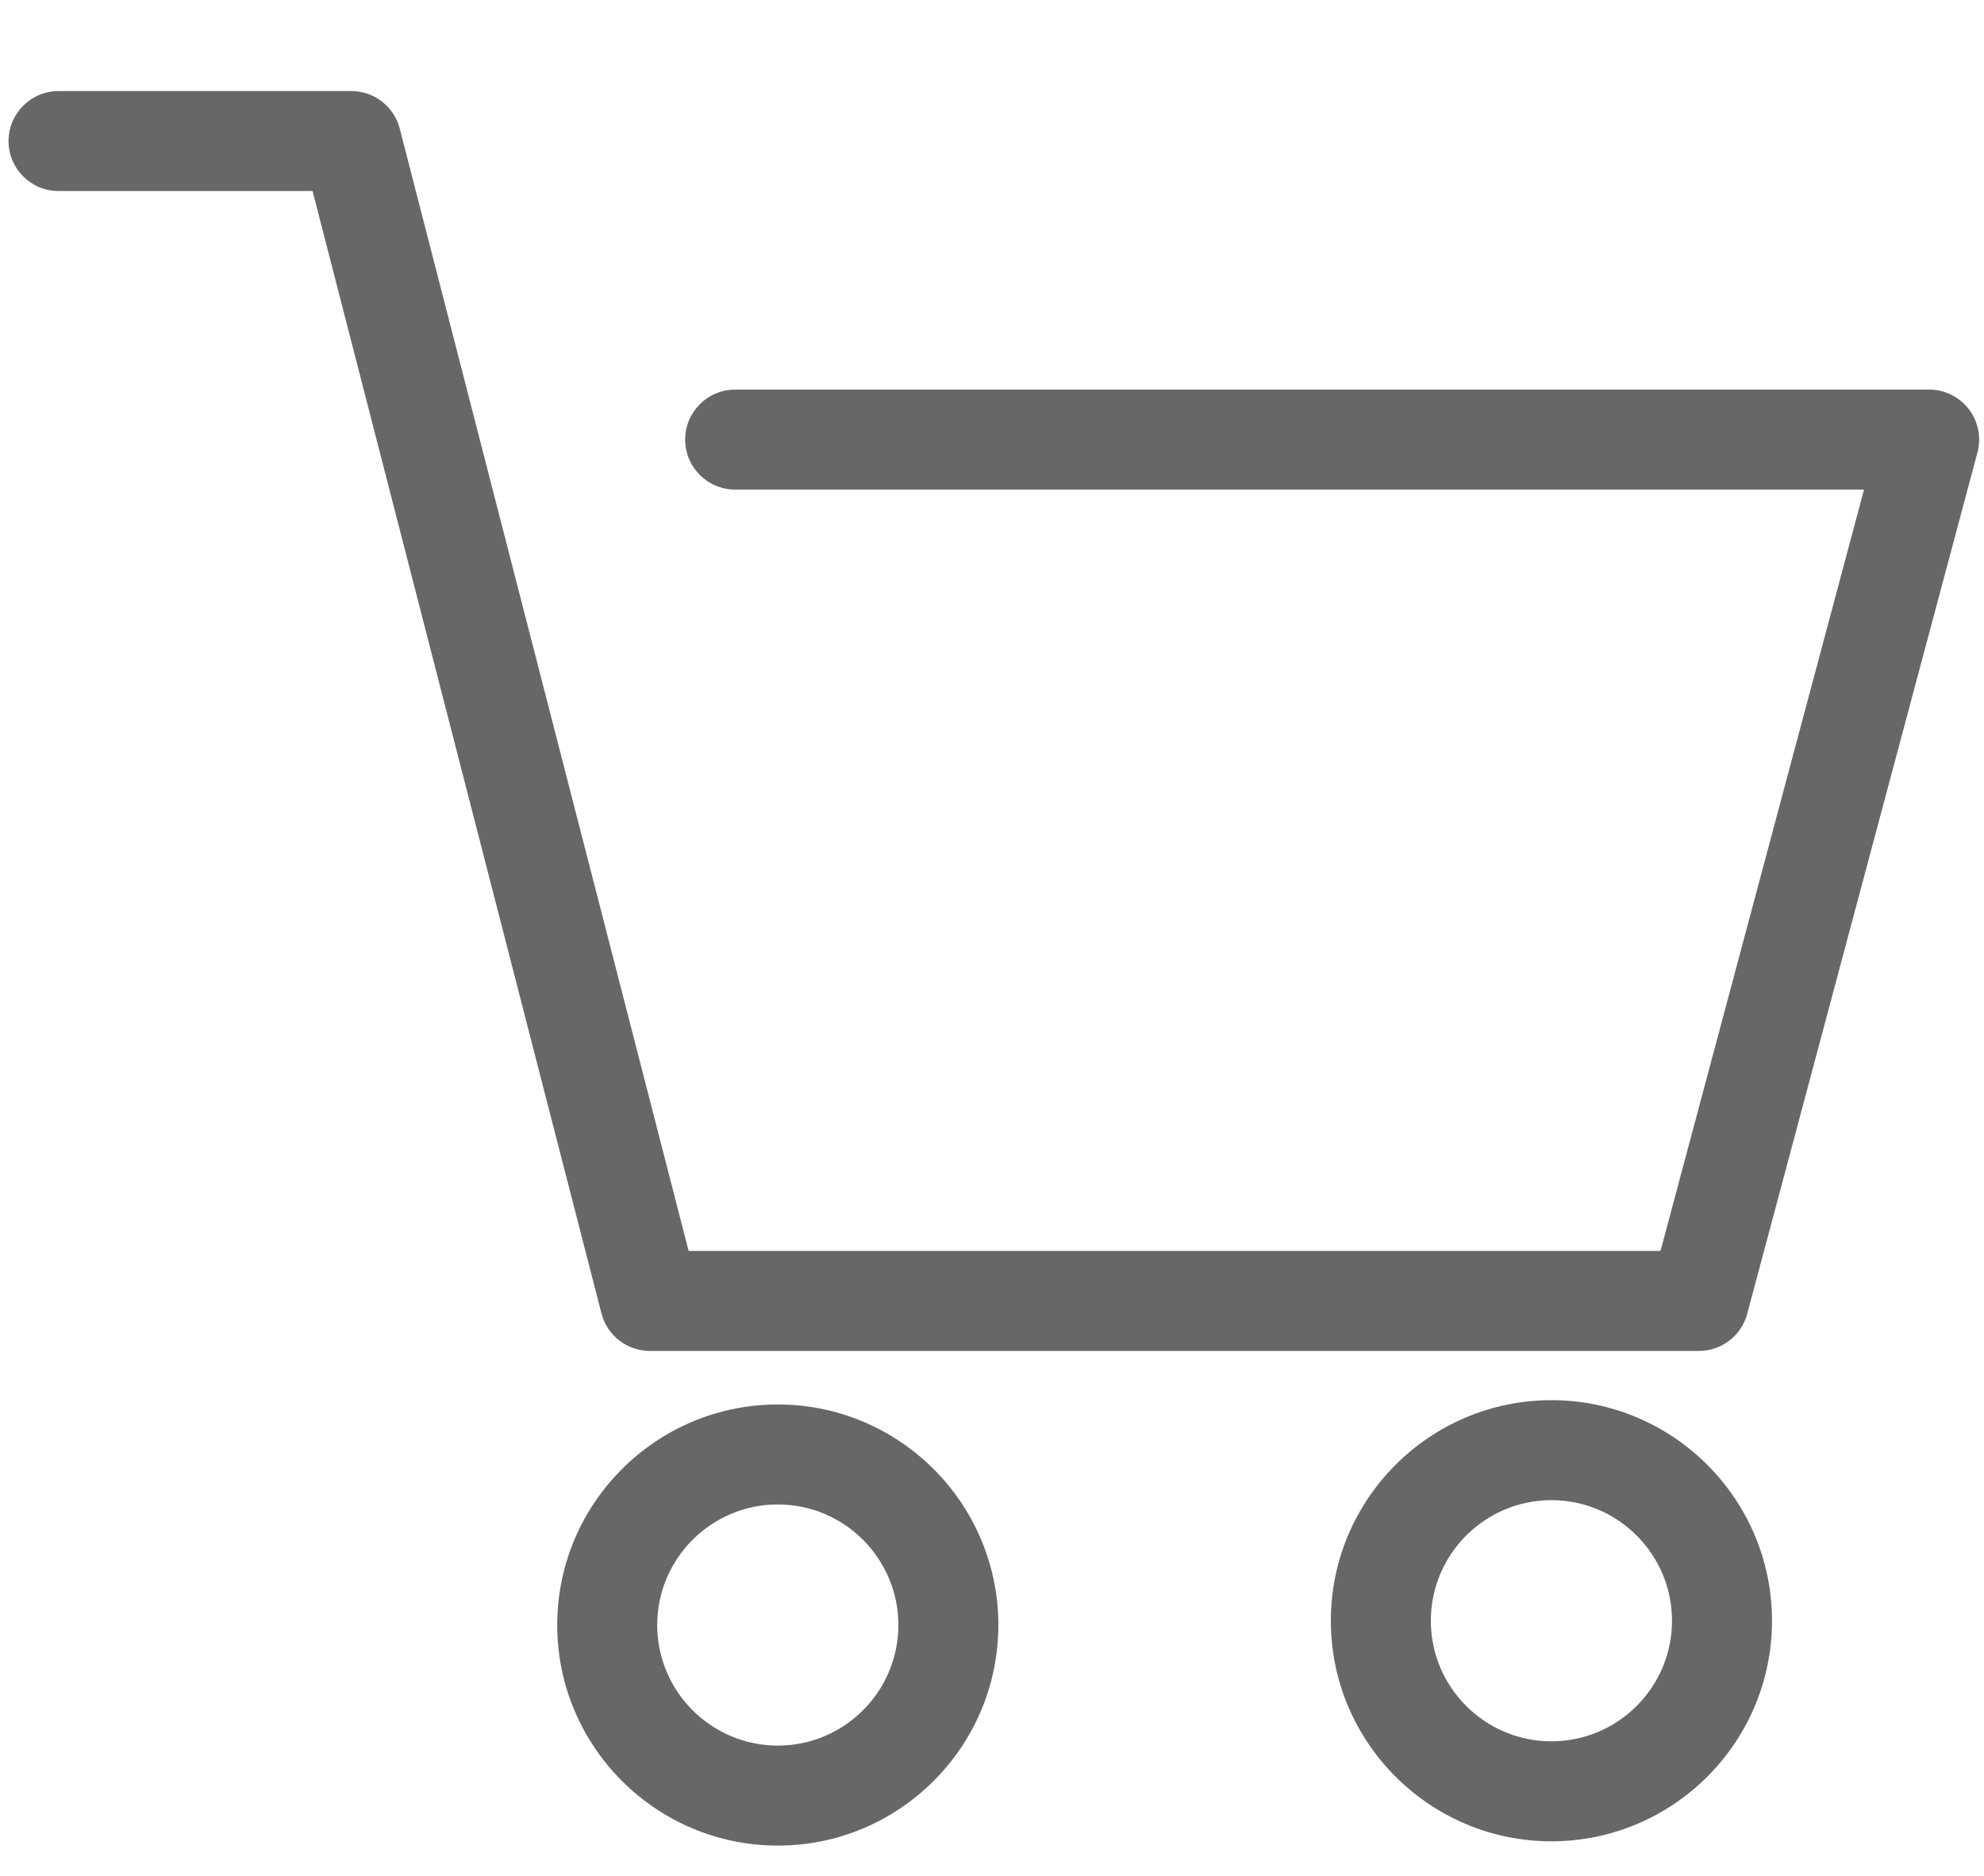 <?xml version="1.0" encoding="utf-8"?>
<!-- Generator: Adobe Illustrator 16.0.0, SVG Export Plug-In . SVG Version: 6.00 Build 0)  -->
<!DOCTYPE svg PUBLIC "-//W3C//DTD SVG 1.1//EN" "http://www.w3.org/Graphics/SVG/1.1/DTD/svg11.dtd">
<svg version="1.1" id="Ebene_1" xmlns="http://www.w3.org/2000/svg" xmlns:xlink="http://www.w3.org/1999/xlink" x="0px" y="0px"
	 width="595.281px" height="563px" viewBox="0 0 595.281 563" enable-background="new 0 0 595.281 563" xml:space="preserve">
<title>Element 4</title>
<g>
	<g>
		<path fill="#676767" d="M509.739,405.351h-314.75c-6.844,0-12.821-4.633-14.526-11.261L93.787,57.326H17.564
			c-8.284,0-15-6.716-15-15s6.716-15,15-15h87.851c6.844,0,12.821,4.633,14.526,11.261l86.676,336.763h291.605l61.066-228.452
			H220.574c-8.284,0-15-6.716-15-15s6.716-15,15-15h358.251c4.662,0,9.059,2.167,11.897,5.865c2.839,3.697,3.798,8.505,2.594,13.008
			L524.23,394.225C522.477,400.786,516.531,405.351,509.739,405.351z"/>
	</g>
	<g>
		<path fill="#676767" d="M233.372,553.77c-36.492,0-66.181-29.688-66.181-66.179c0-36.49,29.689-66.178,66.181-66.178
			c36.491,0,66.178,29.688,66.178,66.178C299.55,524.082,269.863,553.77,233.372,553.77z M233.372,451.413
			c-19.95,0-36.181,16.229-36.181,36.178c0,19.949,16.231,36.179,36.181,36.179c19.949,0,36.178-16.229,36.178-36.179
			C269.55,467.643,253.321,451.413,233.372,451.413z"/>
	</g>
	<g>
		<path fill="#676767" d="M465.493,552.488c-36.494,0-66.184-29.686-66.184-66.174c0-36.498,29.689-66.191,66.184-66.191
			c36.49,0,66.178,29.693,66.178,66.191C531.671,522.803,501.983,552.488,465.493,552.488z M465.493,450.123
			c-19.952,0-36.184,16.235-36.184,36.191c0,19.946,16.231,36.174,36.184,36.174c19.948,0,36.178-16.228,36.178-36.174
			C501.671,466.358,485.441,450.123,465.493,450.123z"/>
	</g>
</g>
</svg>
